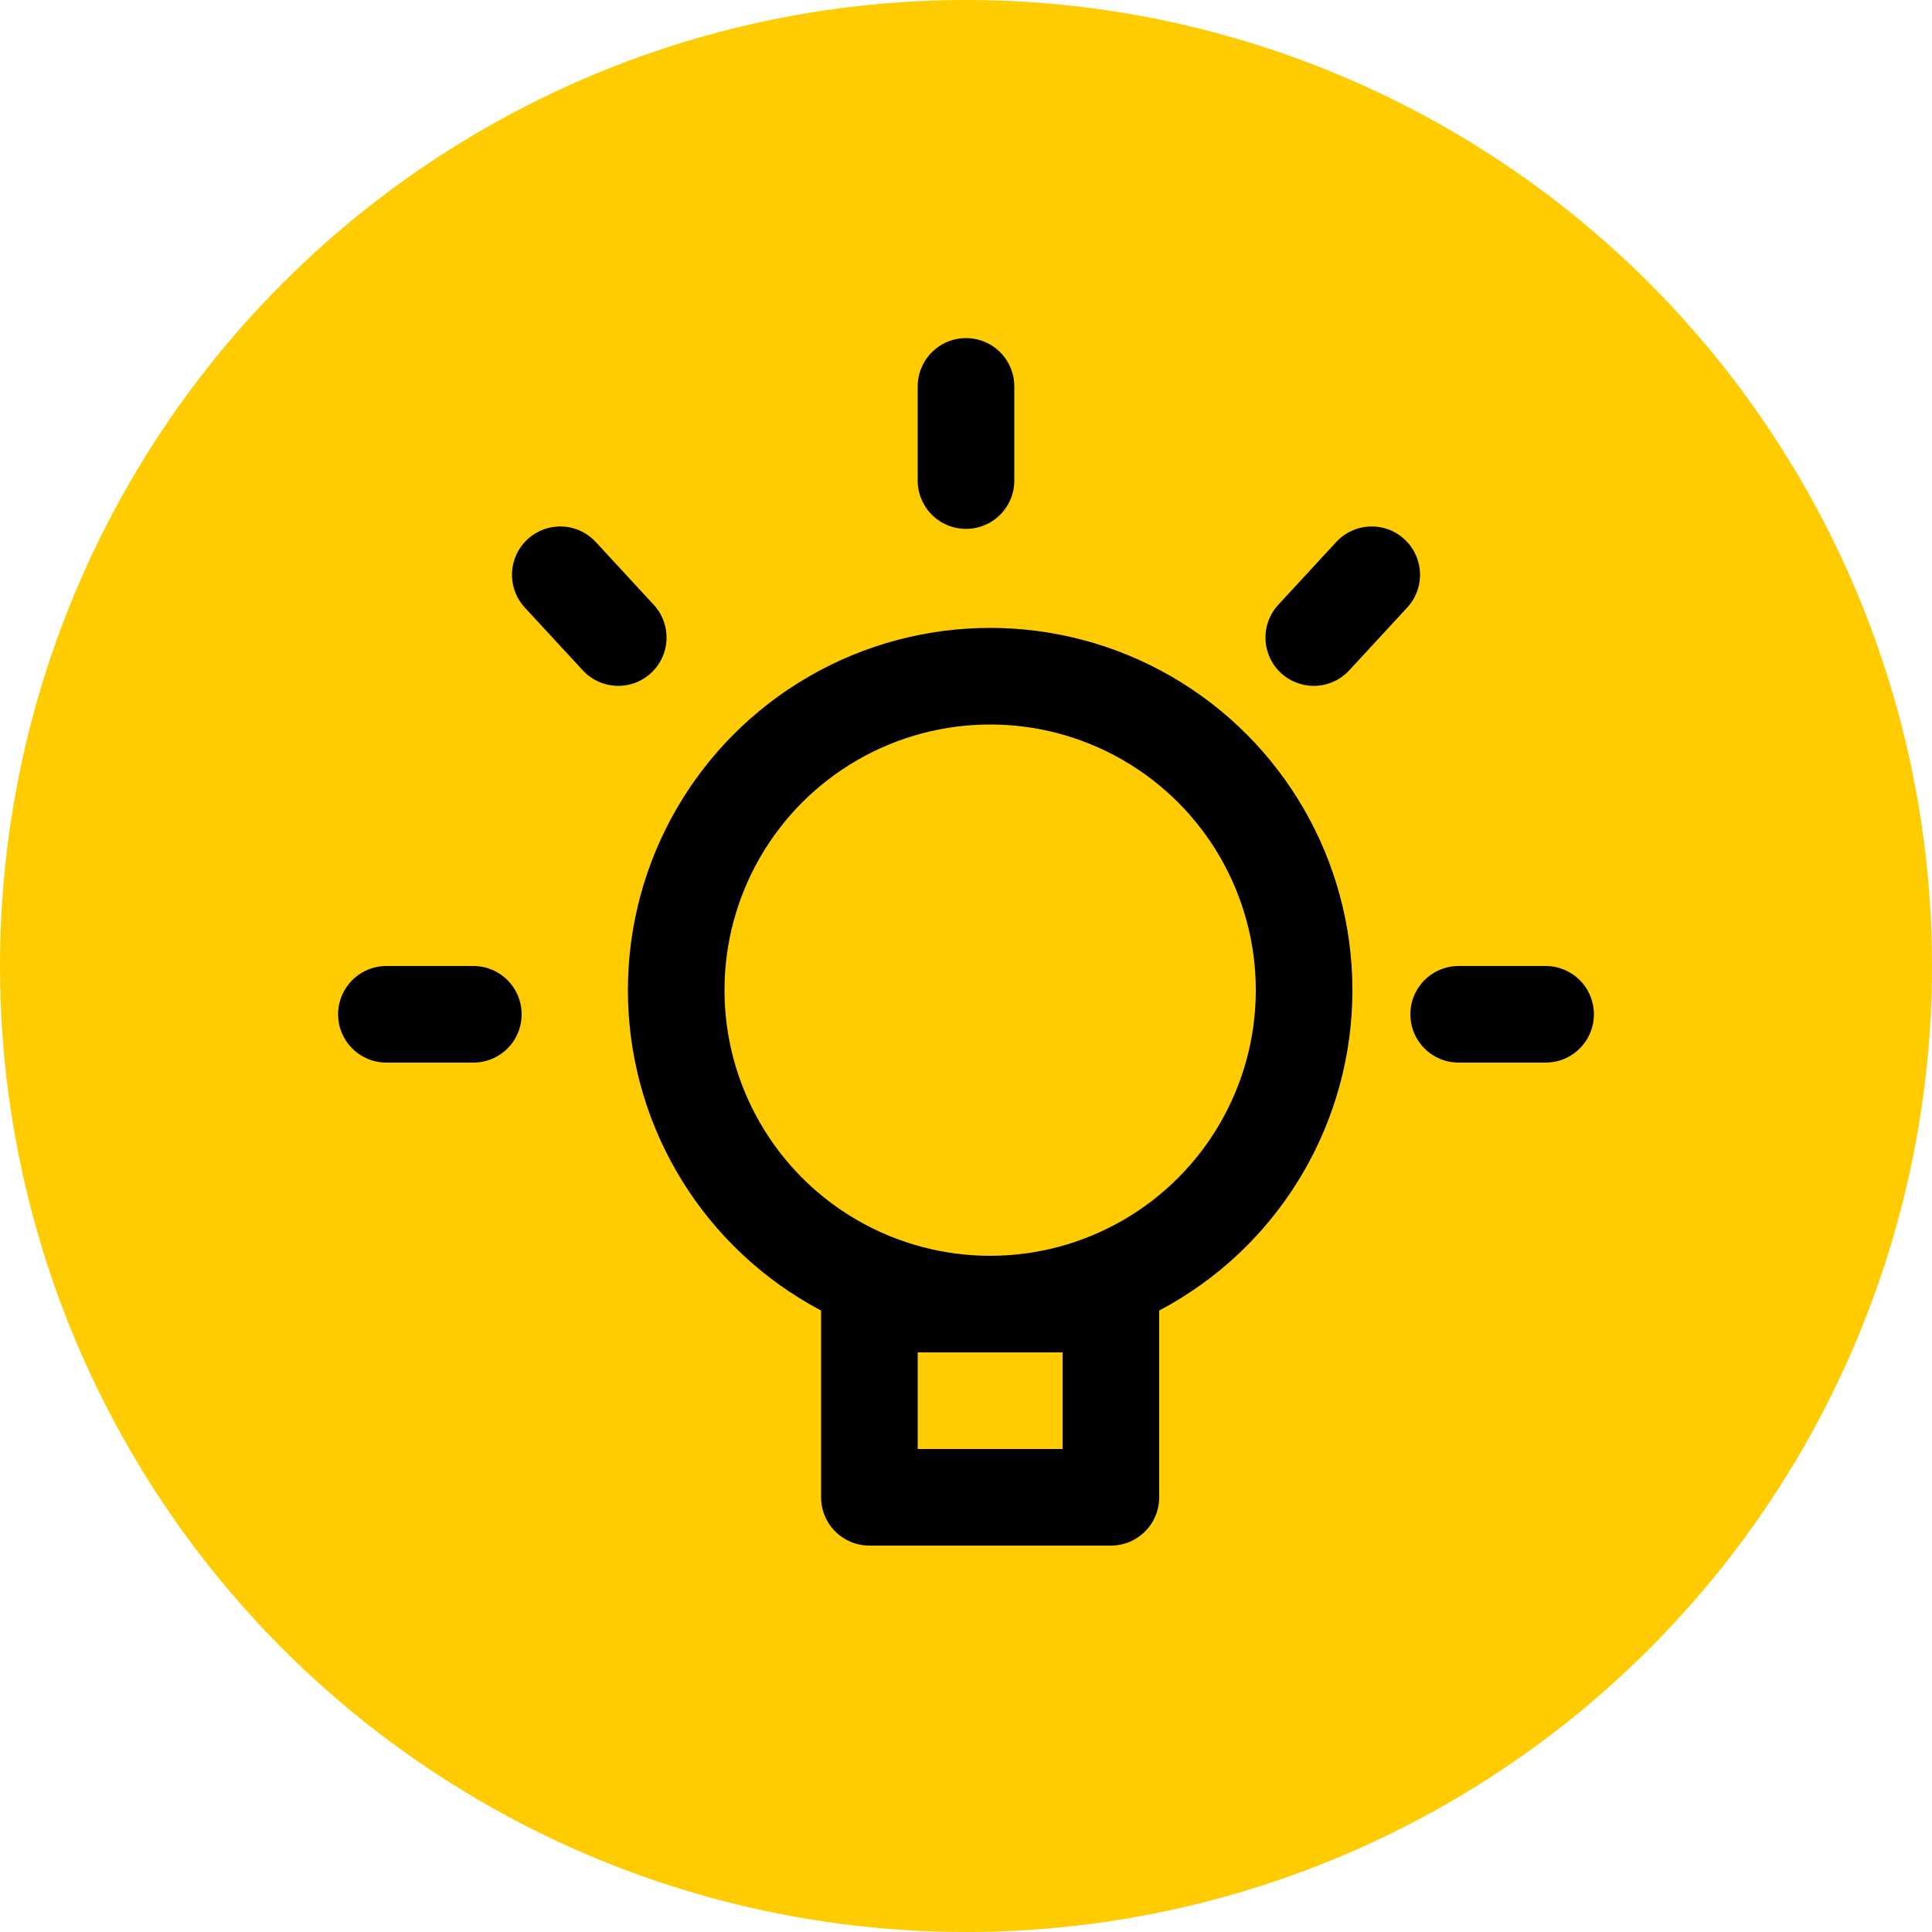<svg width="40" height="40" viewBox="0 0 40 40" fill="none" xmlns="http://www.w3.org/2000/svg">
<g clip-path="url(#clip0_2382_12022)">
<circle cx="20" cy="20" r="20" fill="#FECC00"/>
<circle cx="20.5" cy="20.5" r="6.5" stroke="black" stroke-width="2" stroke-linecap="round" stroke-linejoin="round"/>
<rect x="18" y="27" width="5" height="4" stroke="black" stroke-width="2" stroke-linecap="round" stroke-linejoin="round"/>
<path d="M9.8 21H8M12.8 13.2L11.6 11.9M20 9.95V8M27.2 13.2L28.4 11.9M30.2 21H32" stroke="black" stroke-width="2" stroke-linecap="round" stroke-linejoin="round"/>
</g>
<defs>
<clipPath id="clip0_2382_12022">
<rect width="40" height="40" fill="white"/>
</clipPath>
</defs>
</svg>
